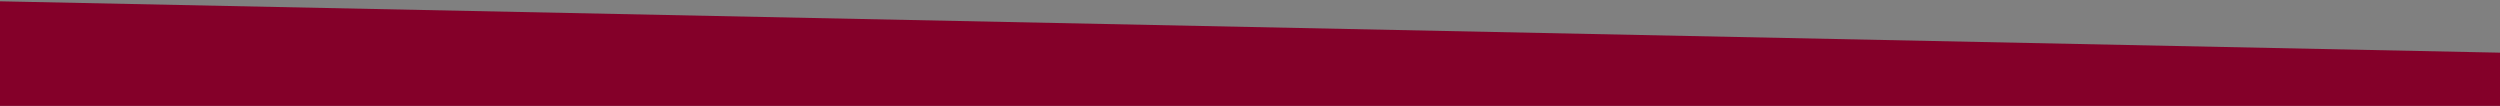 <?xml version="1.0" encoding="utf-8"?>
<!-- Generator: Adobe Illustrator 27.0.1, SVG Export Plug-In . SVG Version: 6.00 Build 0)  -->
<svg version="1.1" id="Layer_1" xmlns="http://www.w3.org/2000/svg" xmlns:xlink="http://www.w3.org/1999/xlink" x="0px" y="0px"
	 width="1920px" height="81.312px" viewBox="0 0 1920 81.312" style="enable-background:new 0 0 1920 81.312;" xml:space="preserve"
	>
<rect x="0" y="0" width="1920" height="81.312" fill="#808080" stroke="none"/>
<style type="text/css">
	.st0{clip-path:url(#SVGID_00000013189648429619040390000001133225574681770392_);fill:#FFFFFF;}
	.st1{clip-path:url(#SVGID_00000126310895299240983480000015631768559993409678_);fill:#840029;}
</style>
<g>
	<g>
		<defs>
			<rect id="SVGID_1_" y="1.01" width="1920" height="80.301"/>
		</defs>
		<clipPath id="SVGID_00000059271549366447455060000007219963512239018400_">
			<use xlink:href="#SVGID_1_"  style="overflow:visible;"/>
		</clipPath>
		
			<rect x="1188.939" y="361.976" style="clip-path:url(#SVGID_00000059271549366447455060000007219963512239018400_);fill:#FFFFFF;" width="731.061" height="273.289"/>
	</g>
	<g>
		<defs>
			<rect id="SVGID_00000065764870093509899920000007750334426439760042_" y="1.01" width="1920" height="80.301"/>
		</defs>
		<clipPath id="SVGID_00000000225056300219617590000003299180455873407363_">
			<use xlink:href="#SVGID_00000065764870093509899920000007750334426439760042_"  style="overflow:visible;"/>
		</clipPath>
		<path style="clip-path:url(#SVGID_00000000225056300219617590000003299180455873407363_);fill:#840029;" d="M1819.28,635.765H0
			V1.01l1920,39.437v494.598C1920,590.671,1874.906,635.765,1819.28,635.765z"/>
	</g>
</g>
</svg>
